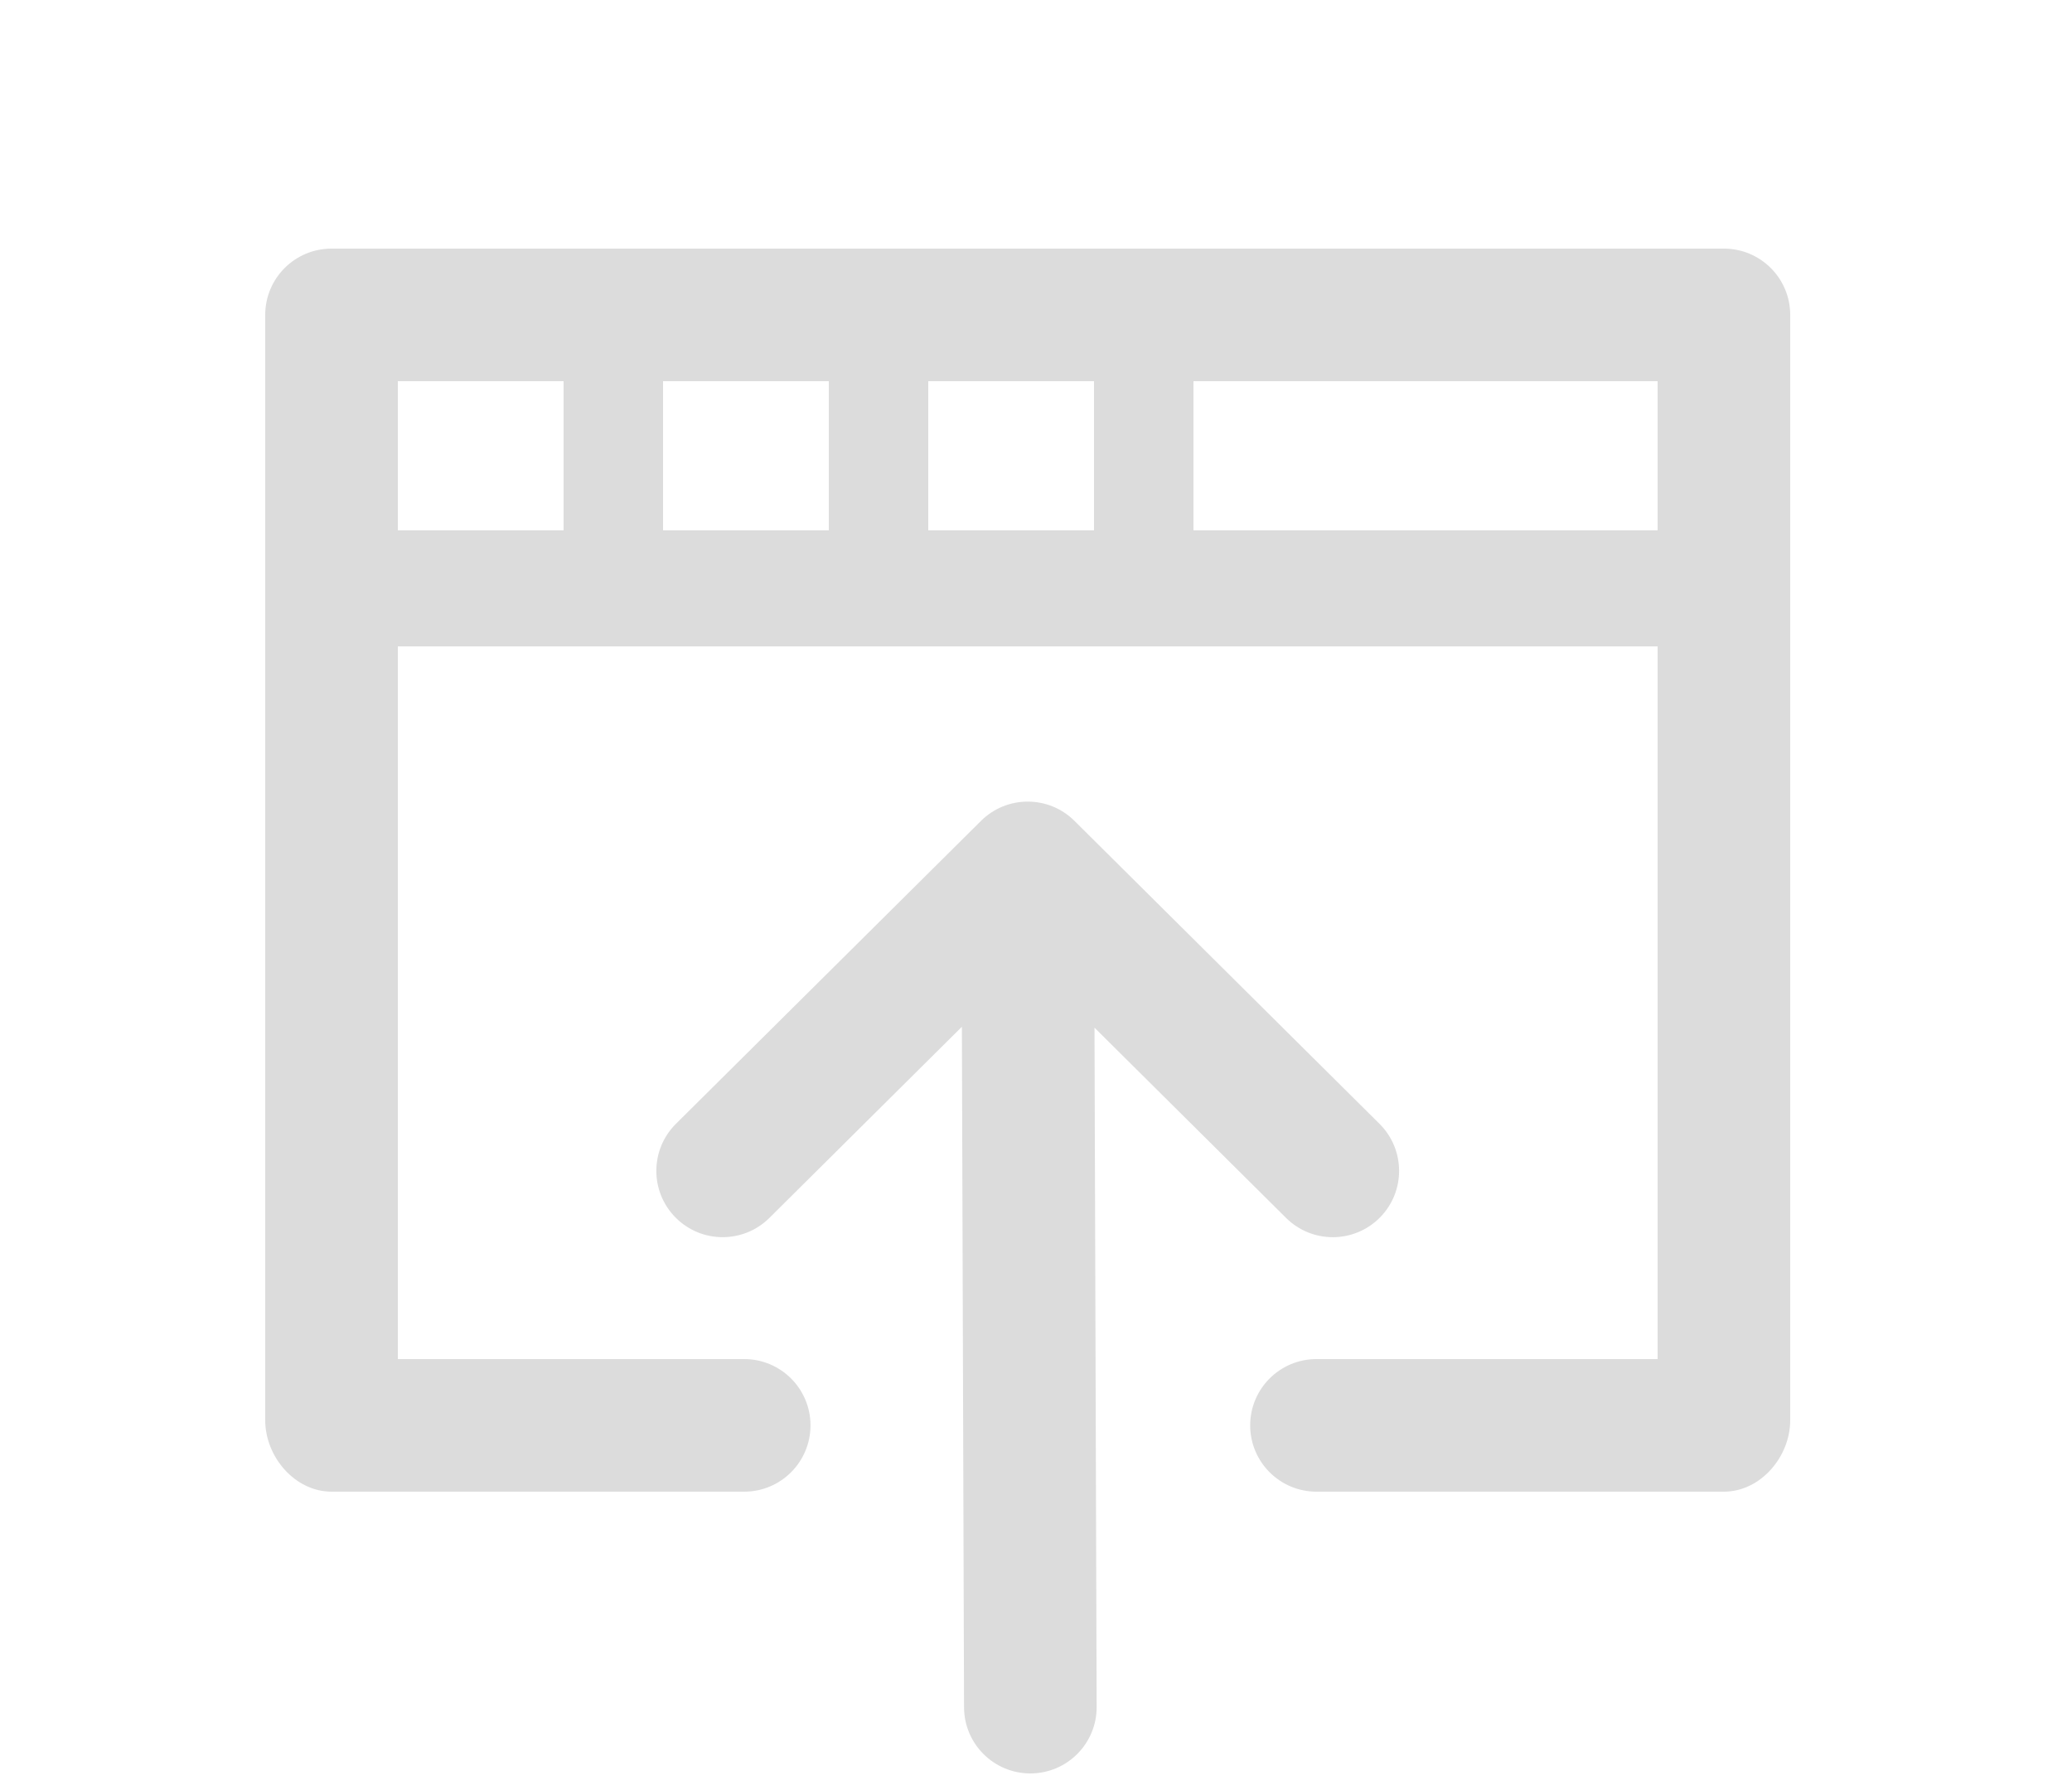 <?xml version="1.0" encoding="utf-8"?>
<!-- Generator: Adobe Illustrator 15.1.0, SVG Export Plug-In . SVG Version: 6.00 Build 0)  -->
<!DOCTYPE svg PUBLIC "-//W3C//DTD SVG 1.1//EN" "http://www.w3.org/Graphics/SVG/1.1/DTD/svg11.dtd">
<svg version="1.1" id="Capa_1" xmlns="http://www.w3.org/2000/svg" xmlns:xlink="http://www.w3.org/1999/xlink" x="0px" y="0px"
	 width="125px" height="108px" viewBox="0 0 125 108" enable-background="new 0 0 125 108" xml:space="preserve">
<g>
	<path fill="#DCDCDC" d="M66.029,62.005l0.13,40.982c0.007,2.209-1.778,4.006-3.987,4.013h-0.014c-2.203,0-3.992-1.782-3.999-3.987
		l-0.13-41.063L46.415,73.484c-1.568,1.556-4.101,1.547-5.656-0.02c-1.558-1.567-1.549-4.101,0.018-5.657l18.406-18.28
		c1.559-1.549,4.078-1.549,5.637,0l18.404,18.28c1.567,1.557,1.576,4.09,0.02,5.657c-0.782,0.787-1.81,1.182-2.838,1.182
		c-1.02,0-2.039-0.388-2.819-1.162L66.029,62.005z M108,19v66.688c0,2.208-1.79,4.312-3.999,4.312h-24.58c-2.209,0-4-1.791-4-4
		s1.791-4,4-4H100V39H24v43h20.896c2.209,0,4,1.791,4,4s-1.791,4-4,4H20.001C17.792,90,16,87.896,16,85.688V19
		c0-2.209,1.792-4,4.001-4h84C106.21,15,108,16.791,108,19 M56,32h10v-9H56V32z M50,23H40v9h10V23z M24,32h10v-9H24V32z M100,23H72
		v9h28V23z"/>
</g>
</svg>
